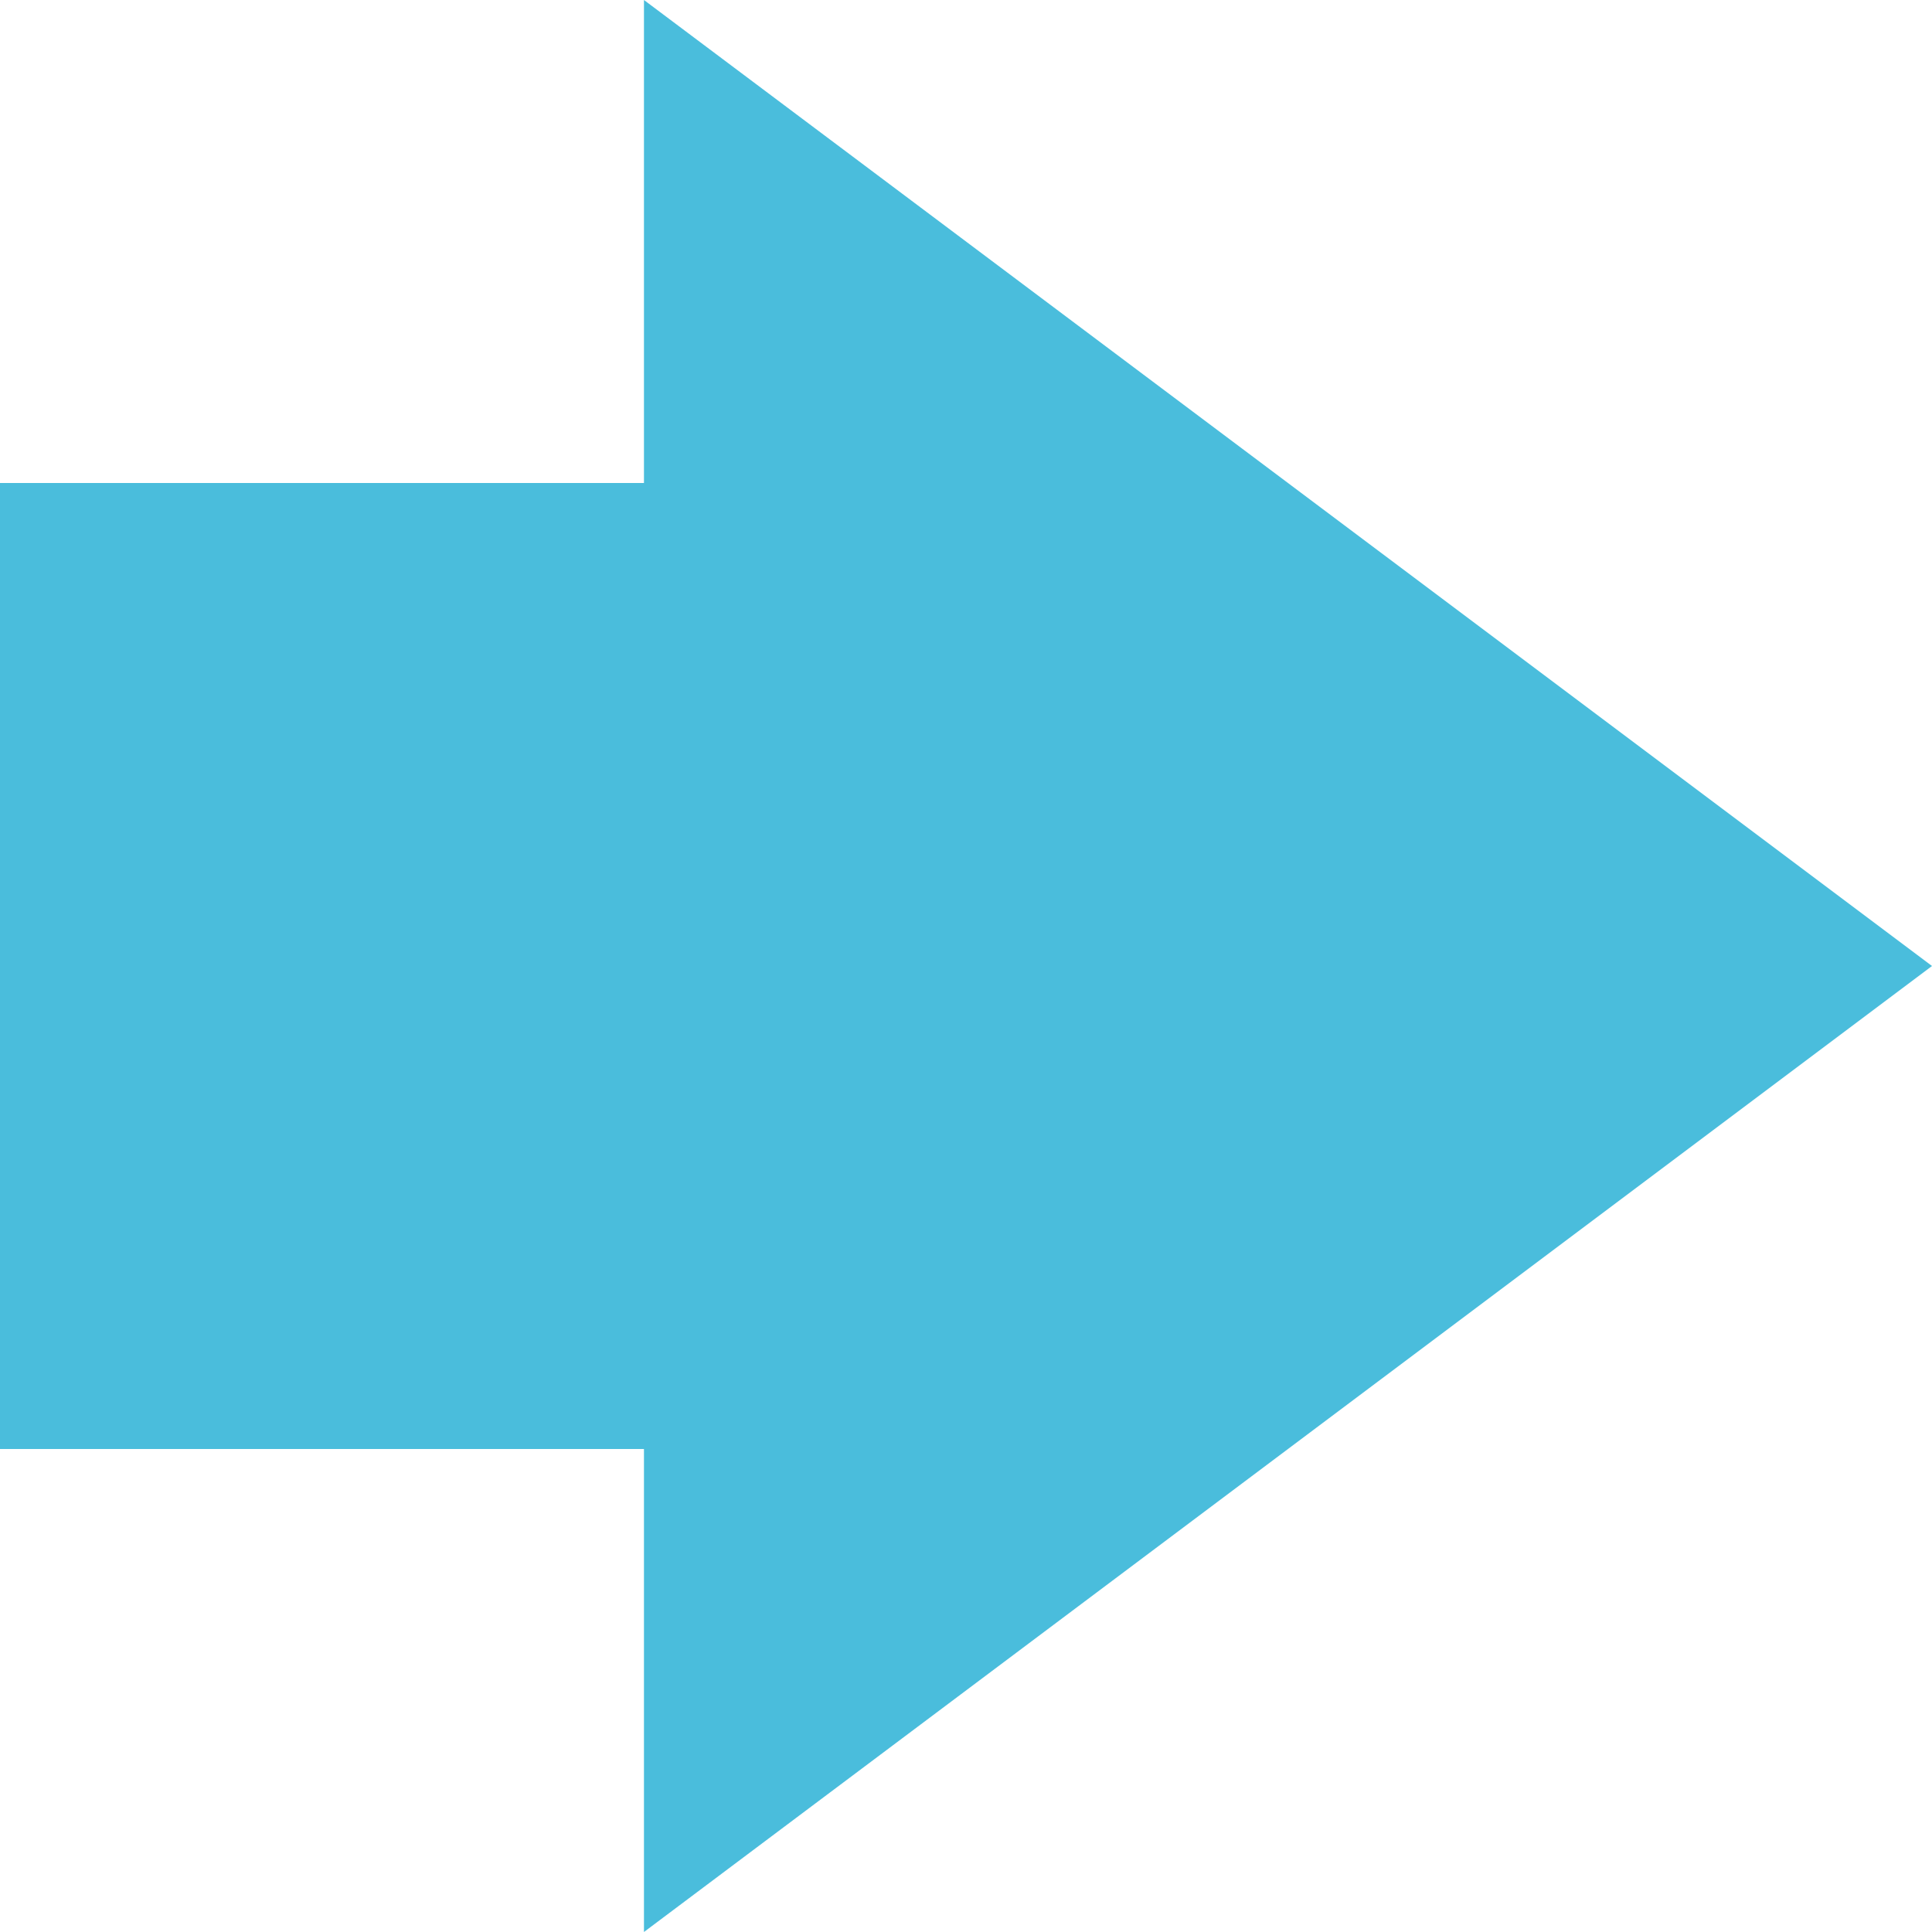 <svg xmlns="http://www.w3.org/2000/svg" width="16" height="16" viewBox="0 0 16 16">
  <g id="Group_1554" data-name="Group 1554" transform="translate(63.125 -6.849)" style="isolation: isolate">
    <path id="Path_119" data-name="Path 119" d="M55.125,54.83h5.333v4l10.667-8-10.667-8v4H55.125Z" transform="translate(-118.25 -35.981)" fill="#4abddc"/>
  </g>
</svg>
